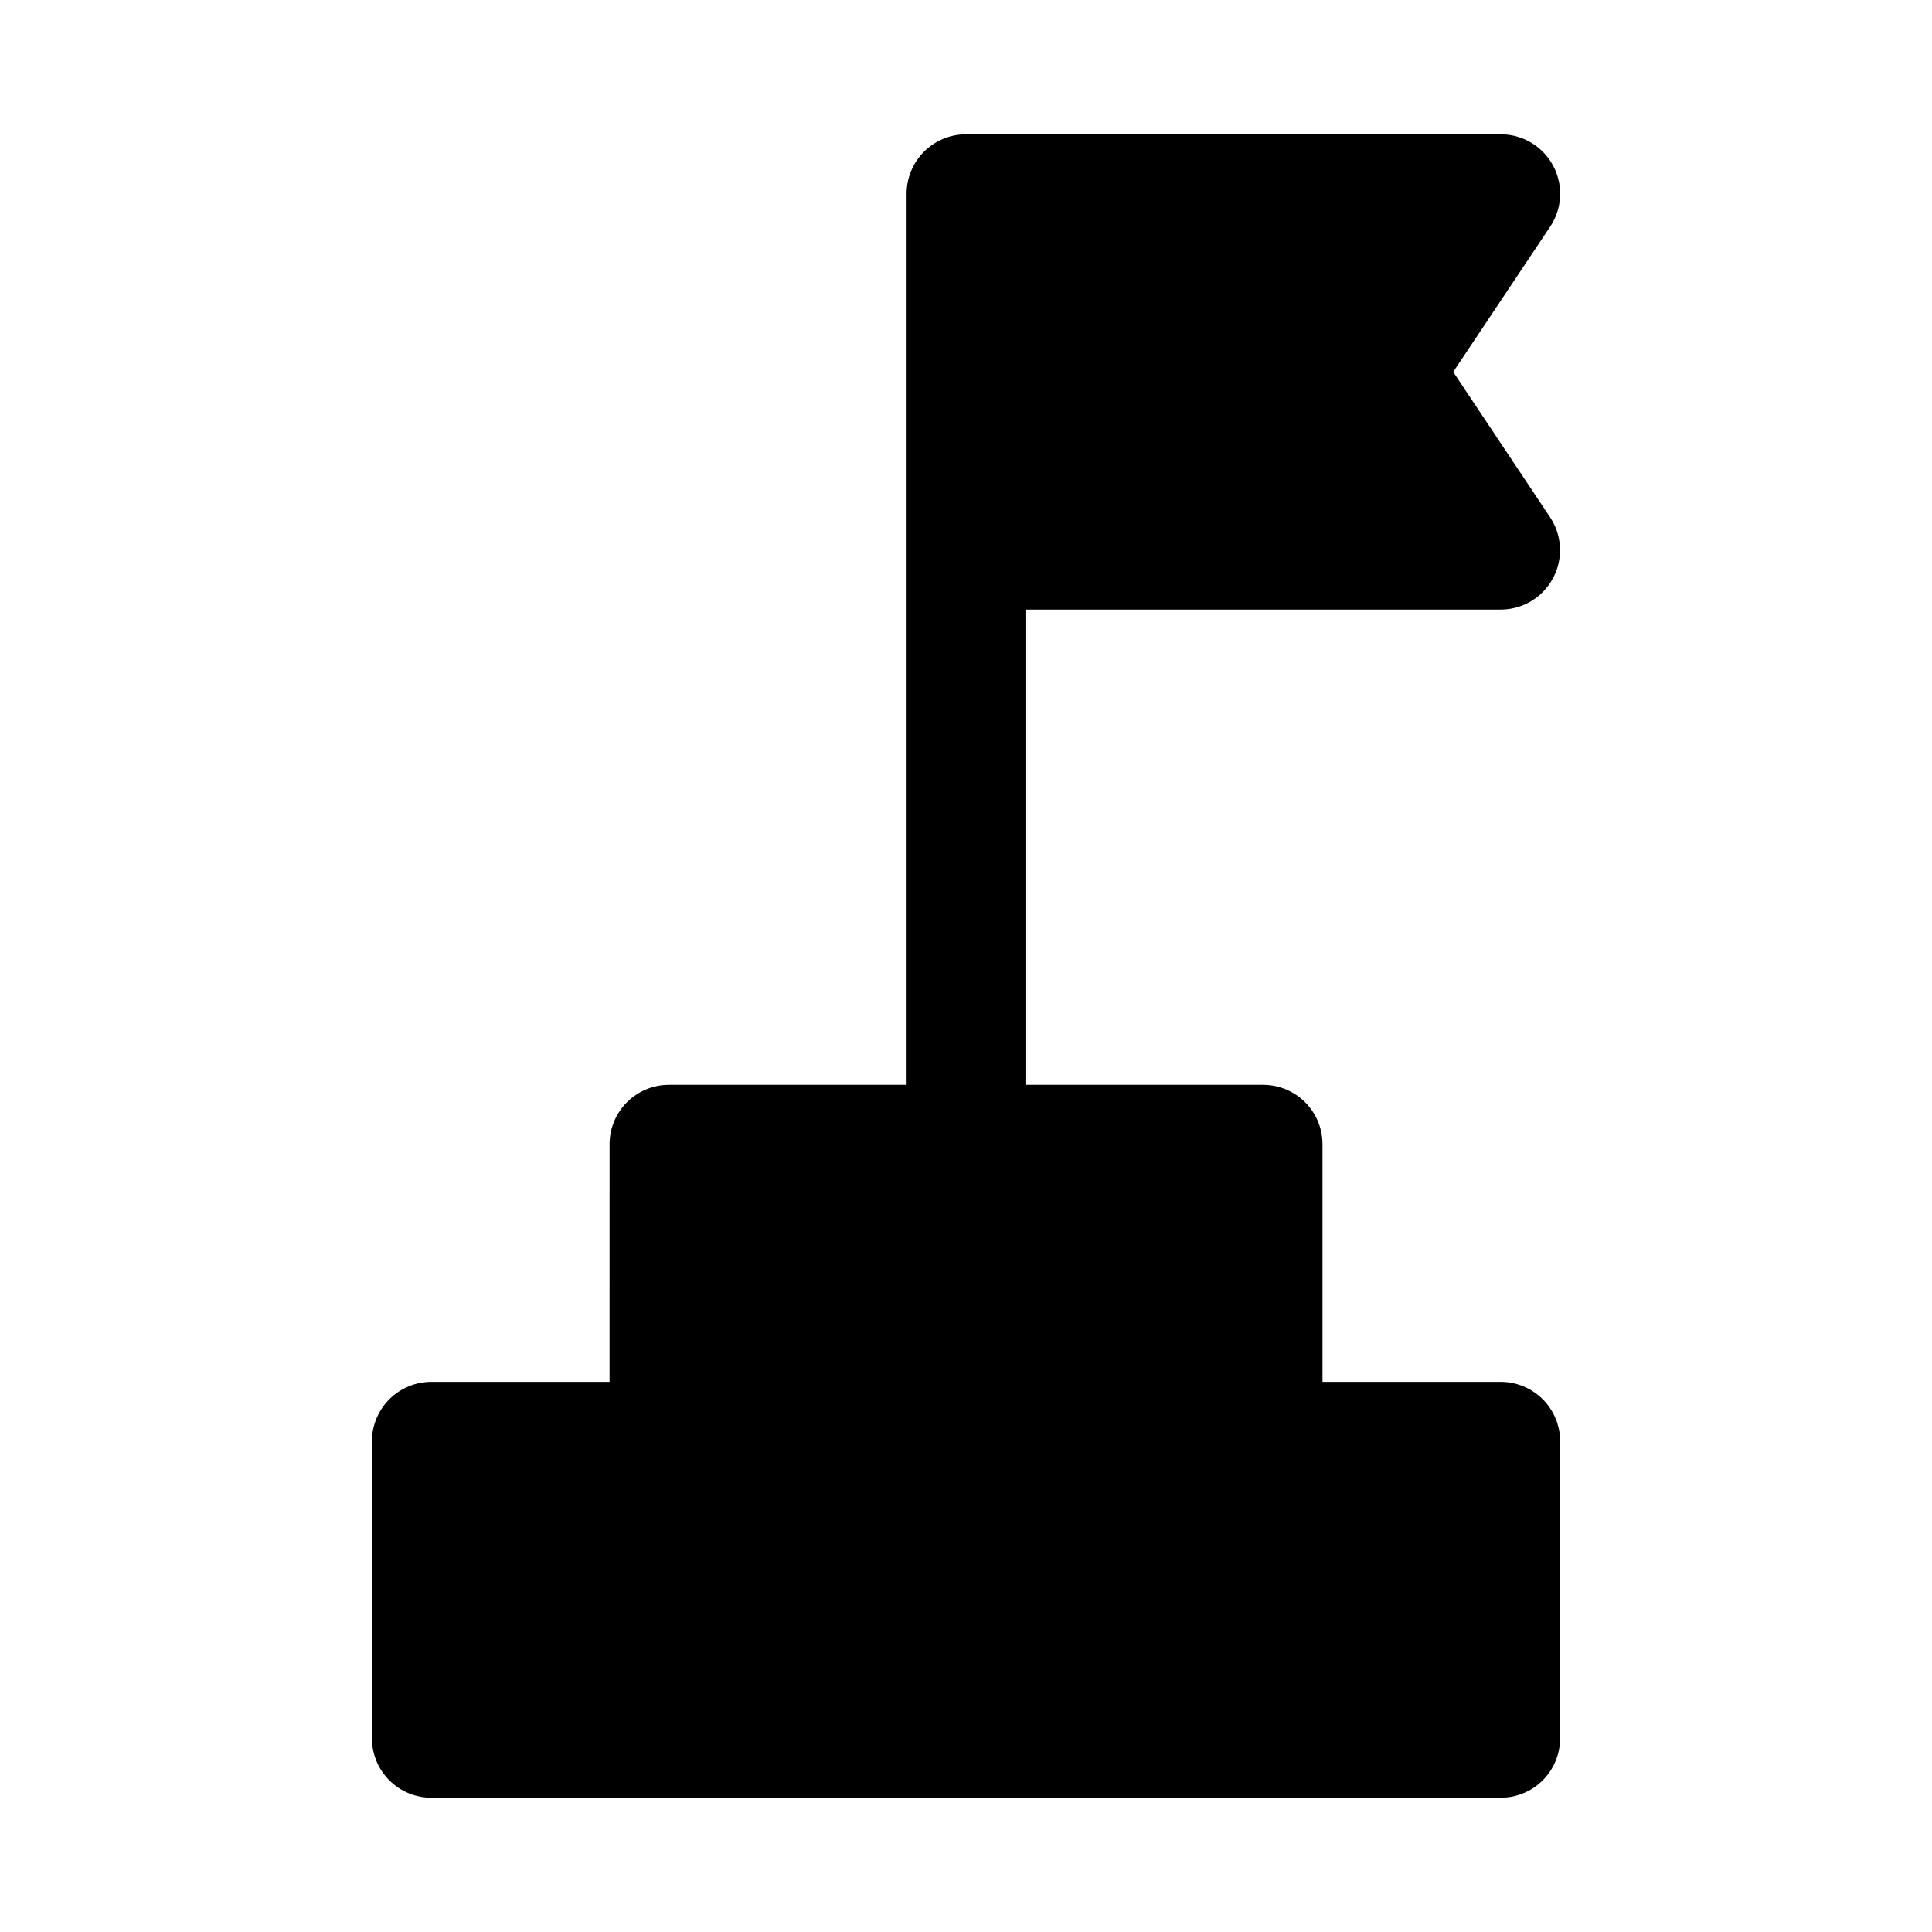 <?xml version="1.0" encoding="UTF-8"?>
<!-- Uploaded to: ICON Repo, www.iconrepo.com, Generator: ICON Repo Mixer Tools -->
<svg fill="#000000" width="800px" height="800px" version="1.1" viewBox="144 144 512 512" xmlns="http://www.w3.org/2000/svg">
 <path d="m557.44 525.95v78.723c0 4.176-1.656 8.18-4.609 11.133-2.953 2.953-6.957 4.609-11.133 4.609h-283.39c-4.176 0-8.18-1.656-11.133-4.609-2.953-2.953-4.609-6.957-4.609-11.133v-78.723c0-4.176 1.656-8.18 4.609-11.133 2.953-2.949 6.957-4.609 11.133-4.609h47.23l0.004-62.977c0-4.176 1.656-8.18 4.609-11.133s6.957-4.609 11.133-4.609h62.977v-236.16c0-4.176 1.66-8.18 4.613-11.133 2.953-2.949 6.957-4.609 11.133-4.609h141.7c3.816 0 7.508 1.387 10.379 3.902 2.871 2.519 4.731 5.992 5.231 9.777 0.5 3.785-0.391 7.625-2.512 10.801l-25.691 38.496 25.664 38.496-0.004-0.004c2.117 3.176 3.012 7.008 2.516 10.793-0.5 3.781-2.352 7.254-5.219 9.773-2.867 2.519-6.547 3.91-10.363 3.918h-125.95v125.95h62.977c4.176 0 8.18 1.656 11.133 4.609 2.953 2.953 4.609 6.957 4.609 11.133v62.977h47.234c4.176 0 8.18 1.66 11.133 4.609 2.953 2.953 4.609 6.957 4.609 11.133z"/>
</svg>